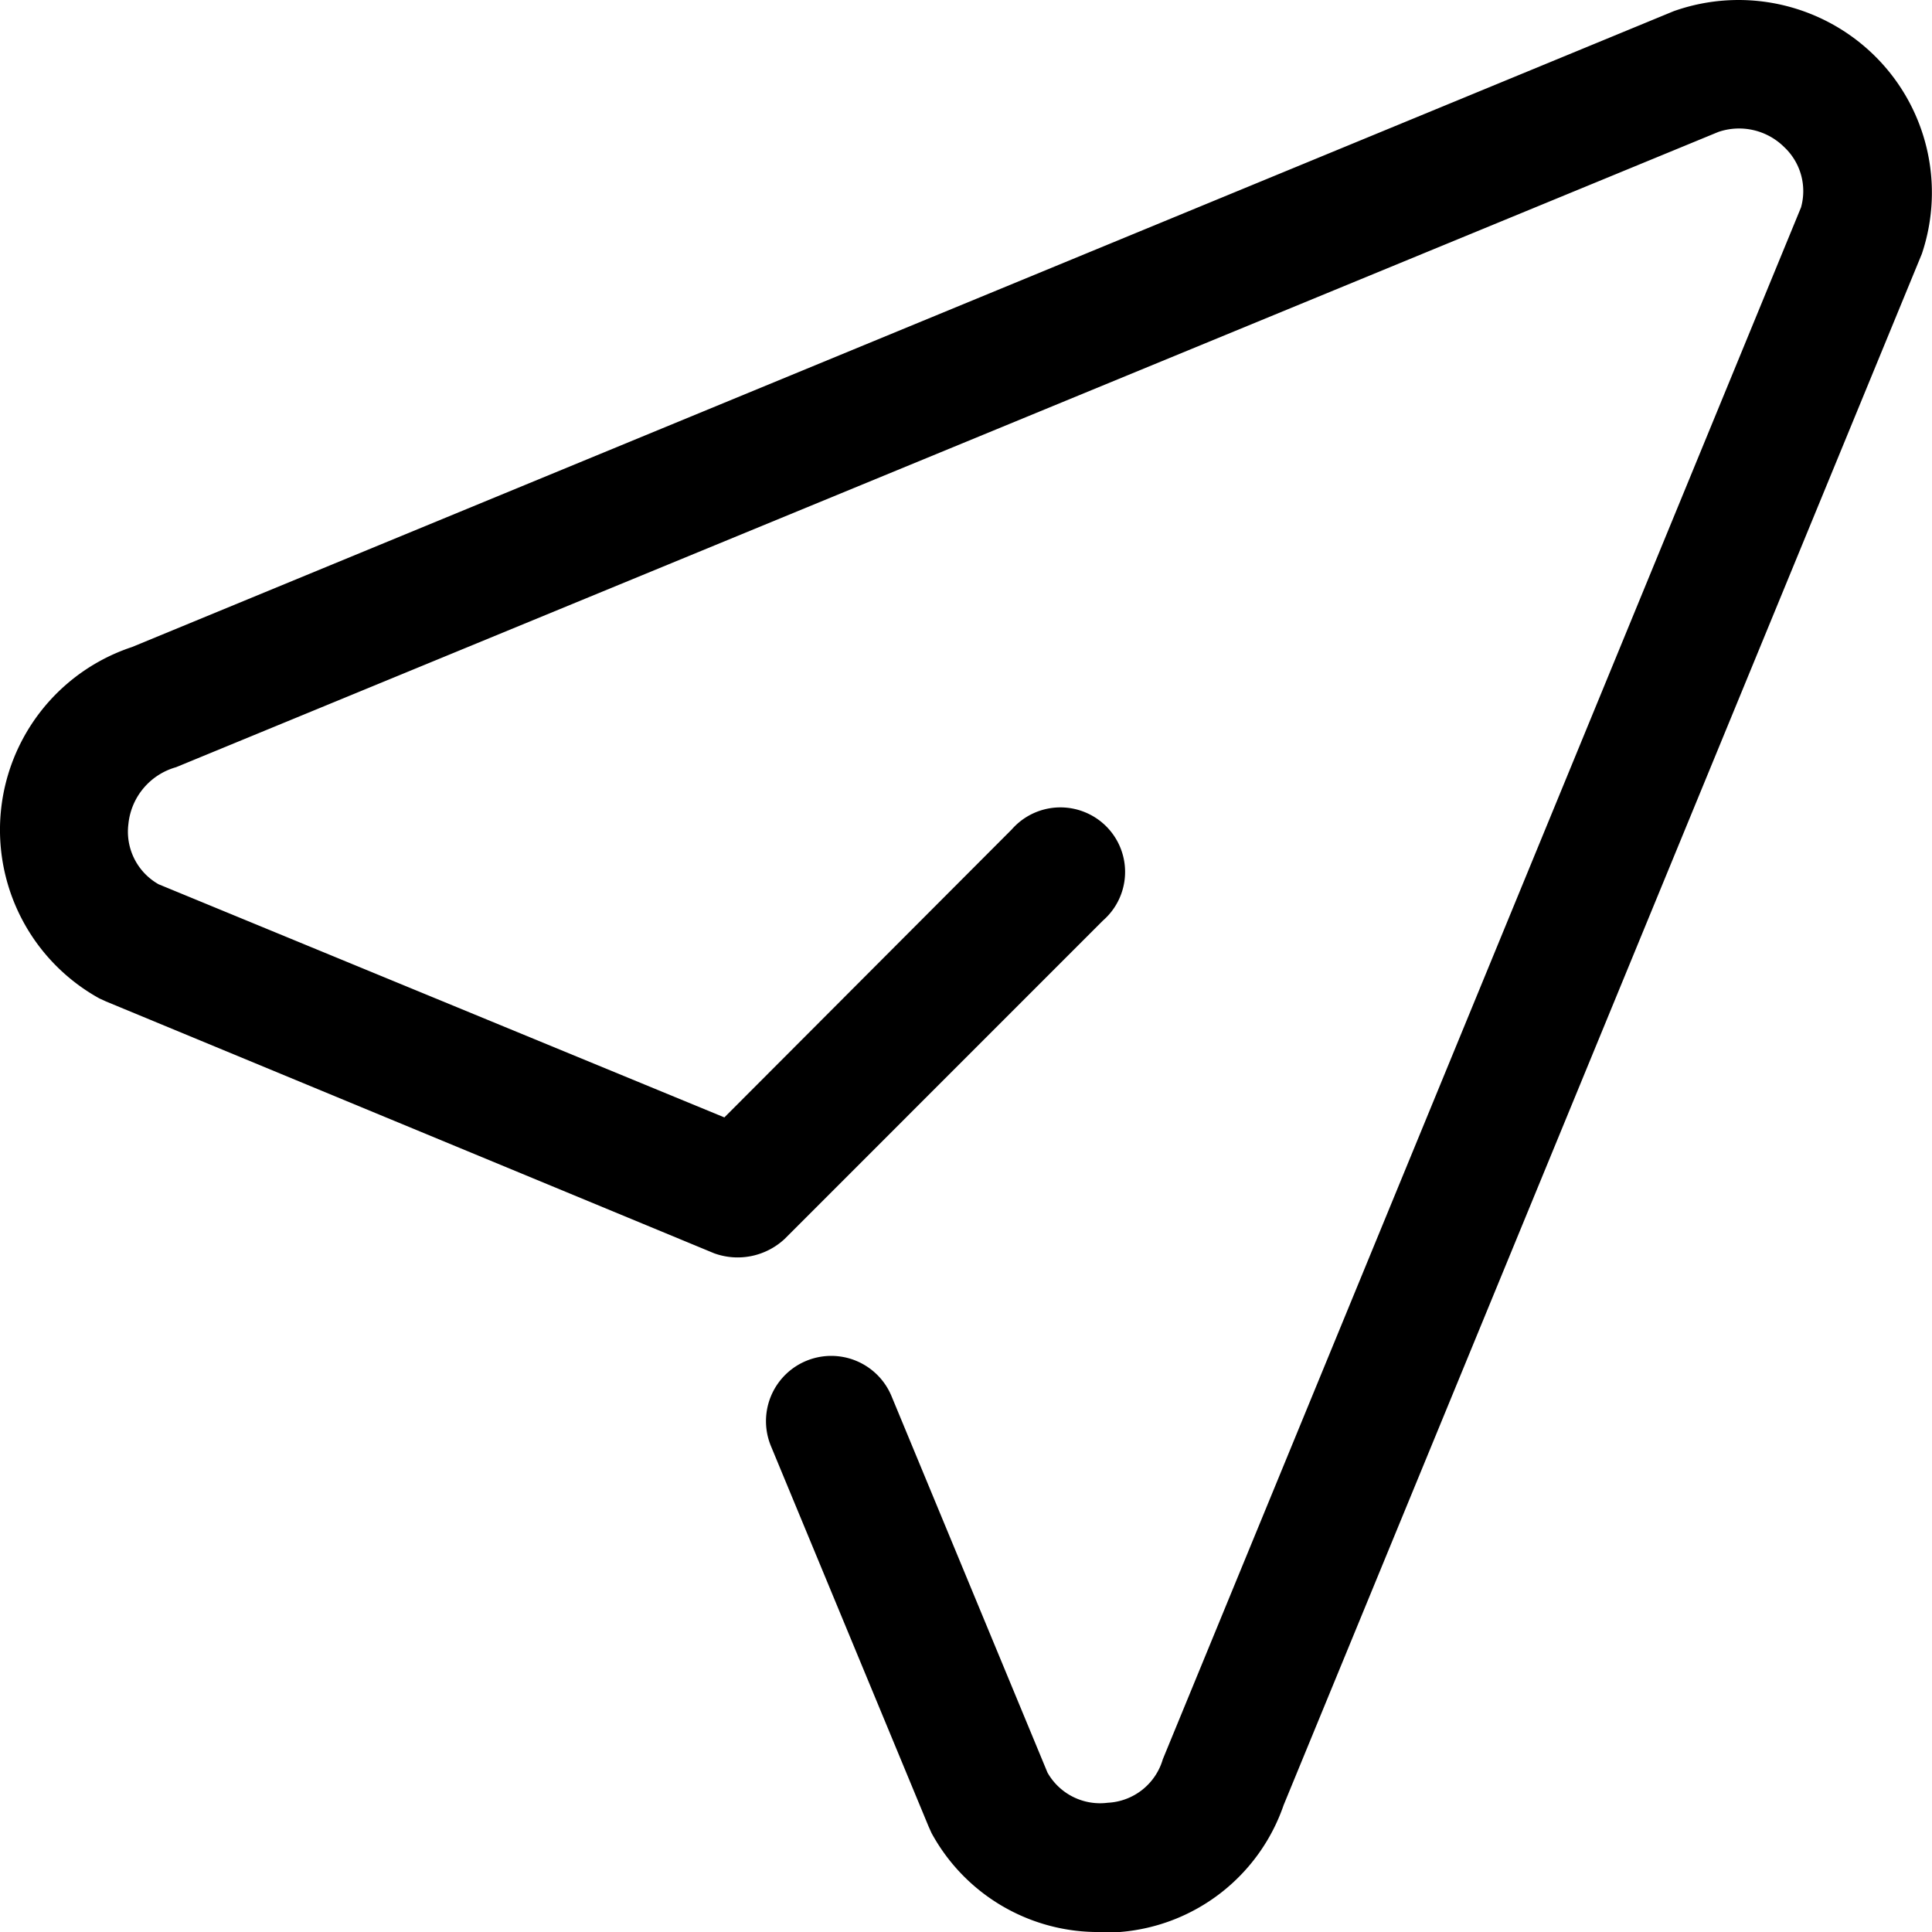 <svg width="30" height="30" viewBox="0 0 30 30" fill="none" xmlns="http://www.w3.org/2000/svg">
    <path d="M29.12.877a3.01 3.01 0 0 0-3.132-.703L2.05 10.047a2.991 2.991 0 0 0-.506 5.457l.103.047 9.442 3.91a1.07 1.07 0 0 0 1.097-.225l4.941-4.942a1.001 1.001 0 0 0-.293-1.687 1.004 1.004 0 0 0-1.123.272l-4.463 4.472-8.785-3.62a.938.938 0 0 1-.469-.937 1.022 1.022 0 0 1 .74-.881l23.948-9.864a.994.994 0 0 1 1.022.234.937.937 0 0 1 .262.938l-9.91 24.097a.938.938 0 0 1-.854.675.938.938 0 0 1-.937-.469l-2.42-5.841a1.013 1.013 0 0 0-1.875.769l2.448 5.907.046.103A2.944 2.944 0 0 0 17.1 30h.29a2.934 2.934 0 0 0 2.542-1.97l9.91-24.087A2.982 2.982 0 0 0 29.12.877z" fill="#000"/>
</svg>
